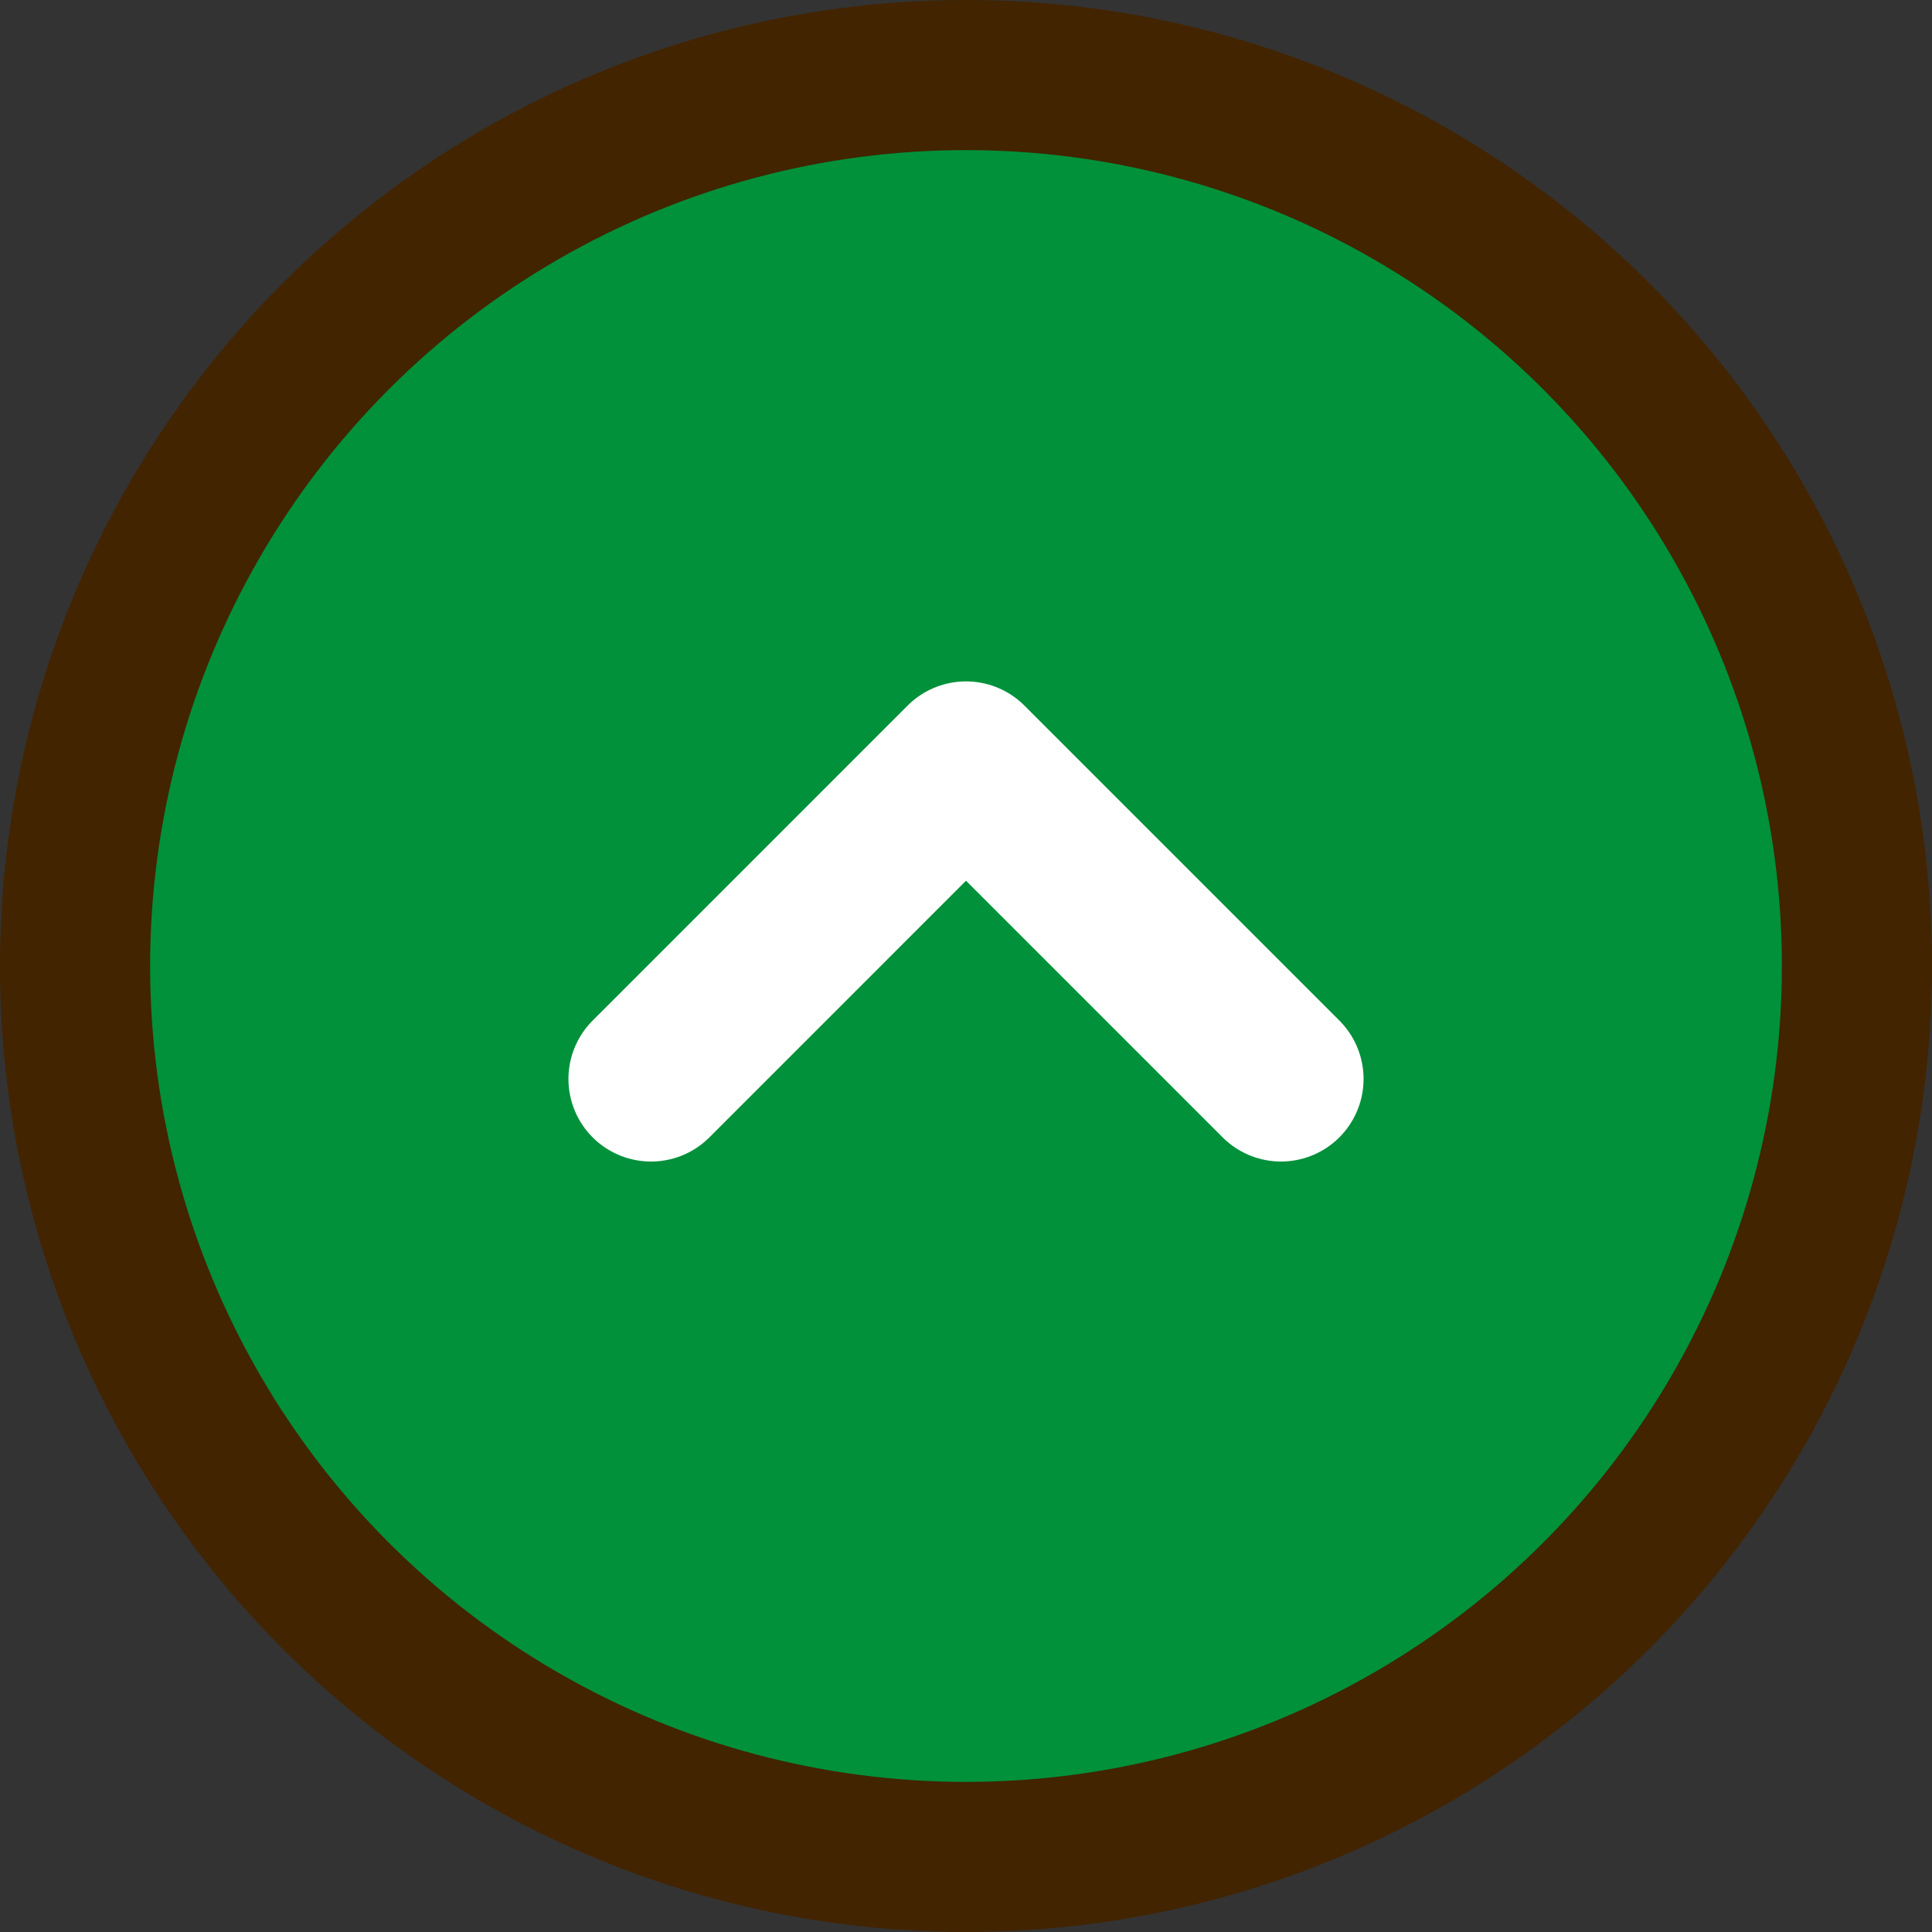 <svg xmlns="http://www.w3.org/2000/svg" width="86.74" height="86.74" viewBox="0 0 86.74 86.74">
  <rect x="0" y="0" width="86.74" height="86.74" fill="#333333" stroke="none"/>
  <g id="组_1824" data-name="组 1824" transform="translate(-1769.63 -5611.13)">
    <circle id="椭圆_324" data-name="椭圆 324" cx="40" cy="40" r="40" transform="translate(1773 5614.5)" fill="#00913a" stroke="#422400" stroke-miterlimit="10" stroke-width="6.74"/>
    <path id="路径_5461" data-name="路径 5461" d="M1827.142,5659.571,1813,5645.429l-14.142,14.143" fill="none" stroke="#fff" stroke-linecap="round" stroke-linejoin="round" stroke-width="7.414"/>
  </g>
</svg>
